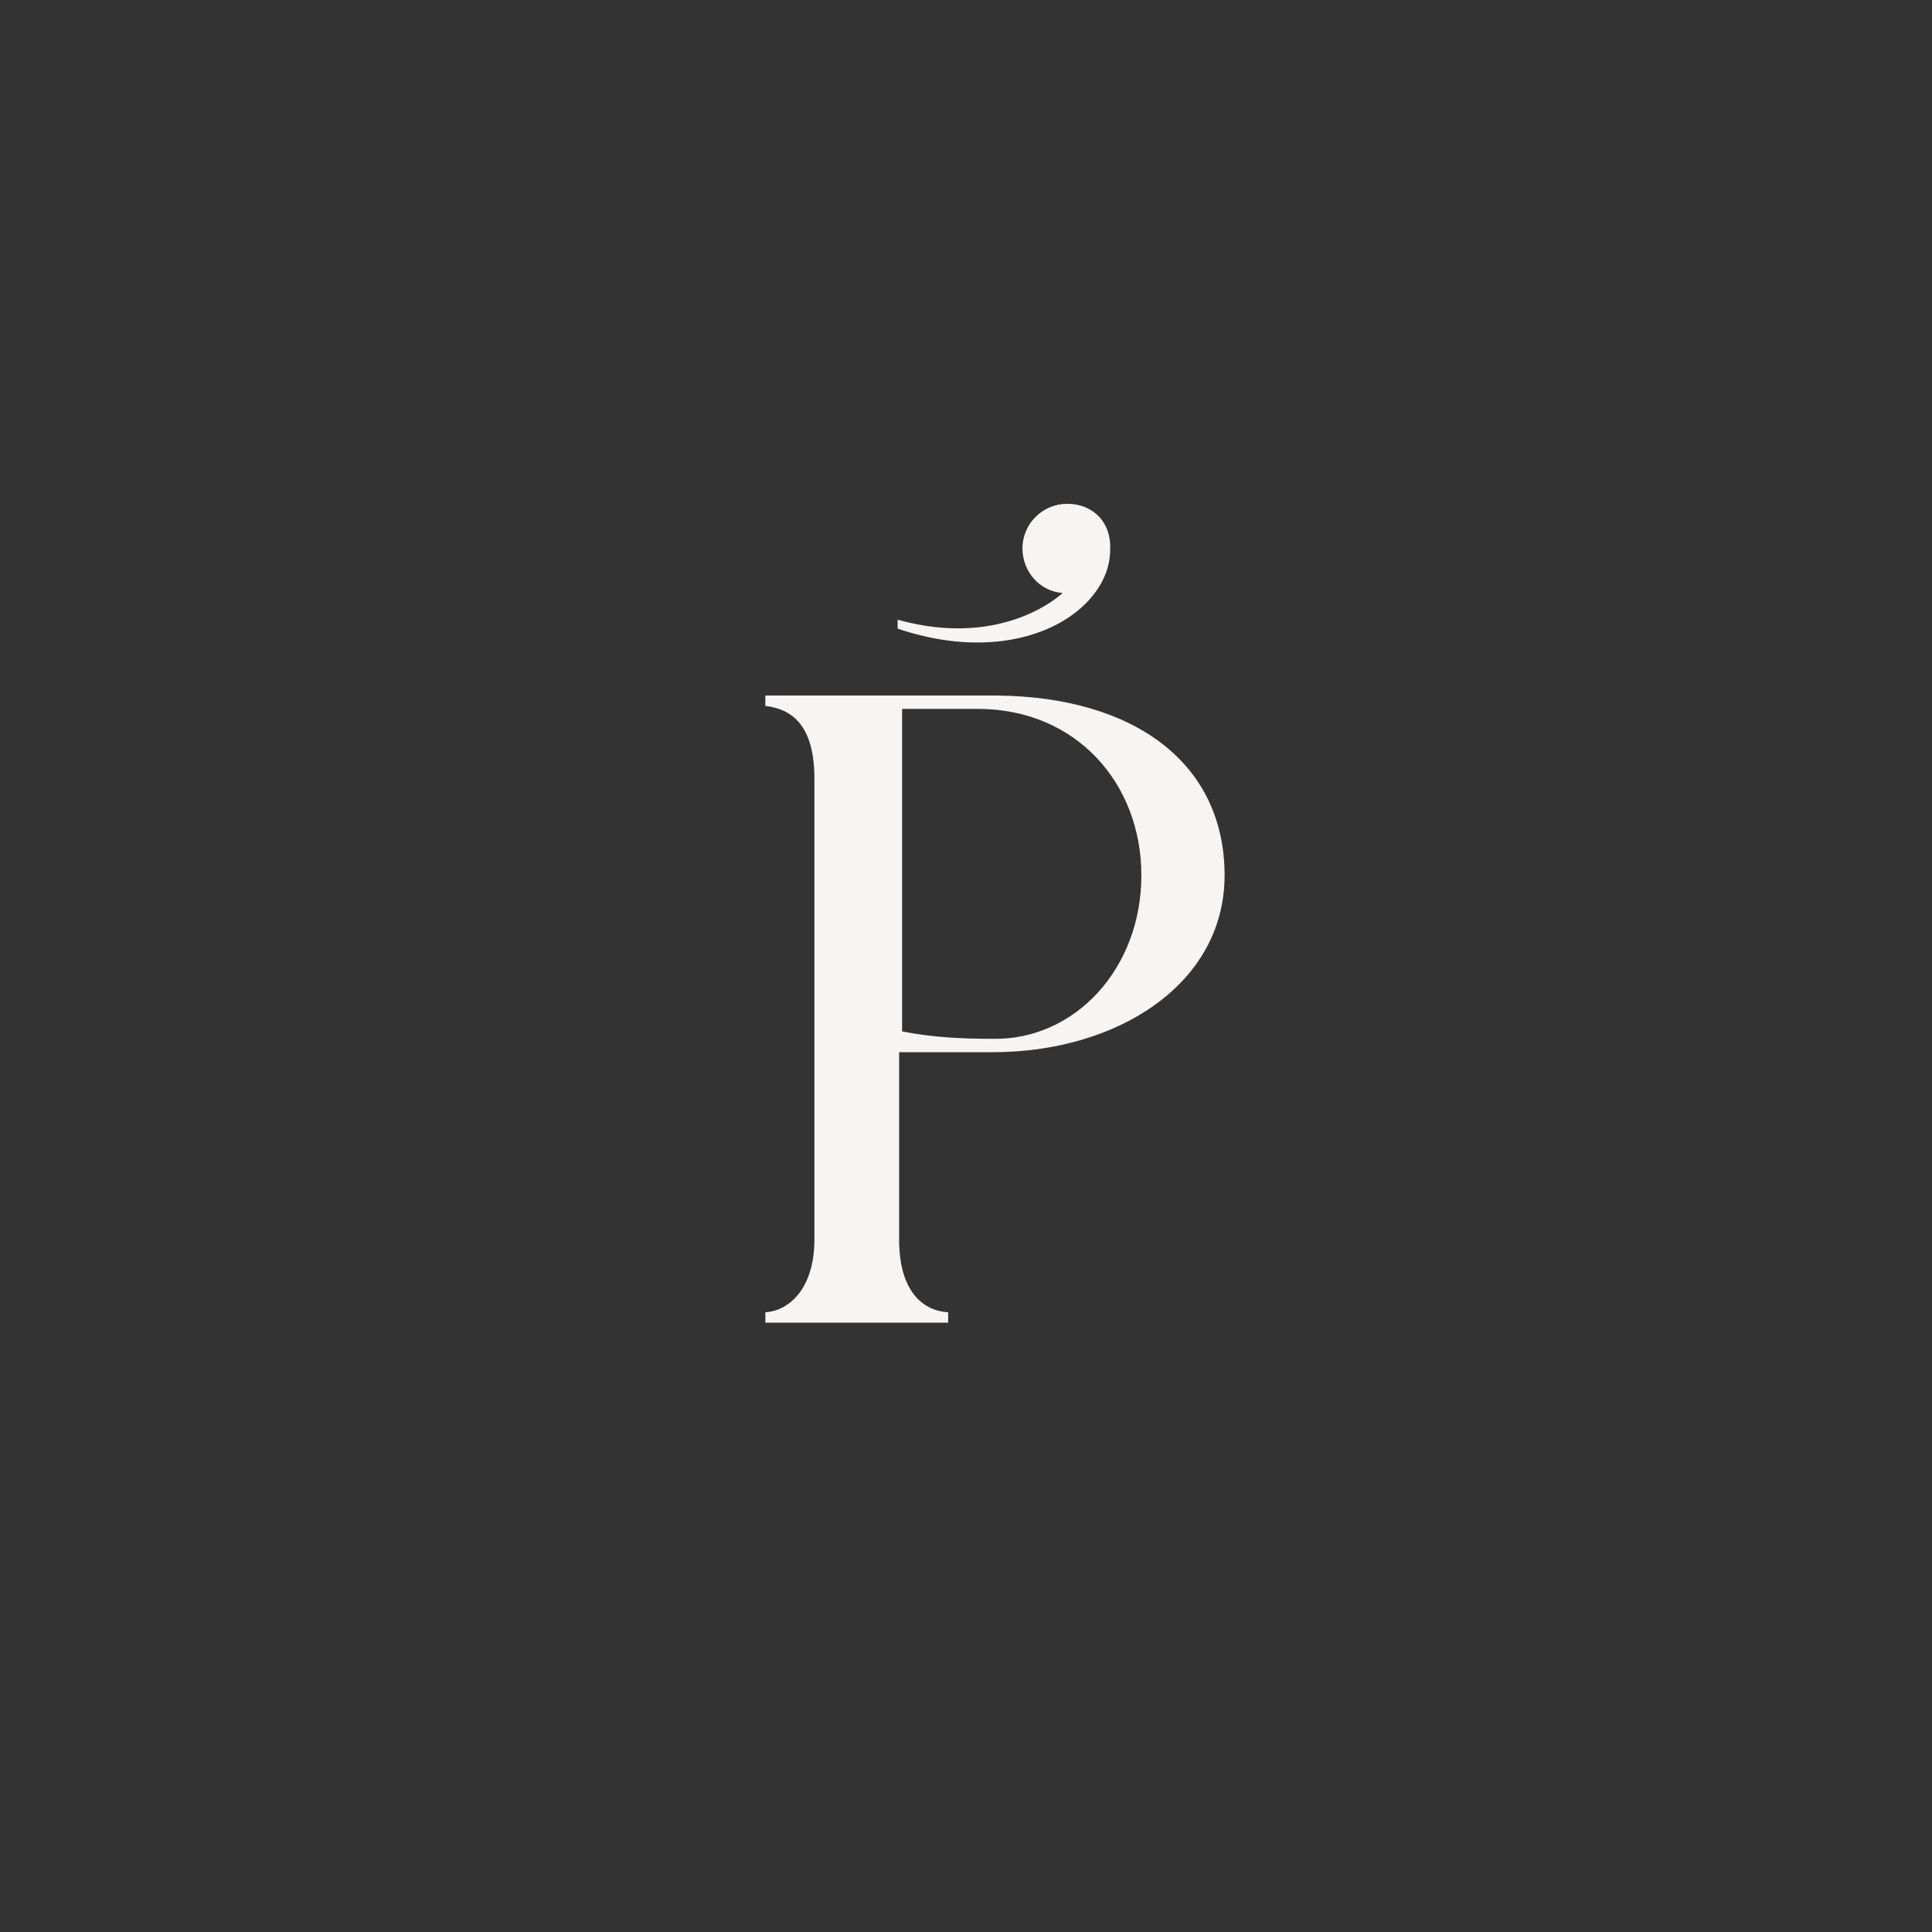 <?xml version="1.0" encoding="utf-8"?>
<!-- Generator: Adobe Illustrator 26.0.3, SVG Export Plug-In . SVG Version: 6.00 Build 0)  -->
<svg version="1.1" id="Layer_1" xmlns="http://www.w3.org/2000/svg" xmlns:xlink="http://www.w3.org/1999/xlink" x="0px" y="0px"
	 viewBox="0 0 130 130" style="enable-background:new 0 0 130 130;" xml:space="preserve">
<rect x="0" y="0" width="130" height="130" fill="#333333" stroke="none"/>
<style type="text/css">
	.st0{fill:#F6F5F3;}
</style>
<g>
	<path id="Path_2177" class="st0" d="M71.8,33.9c-1.6,0-3,1.3-3,3c0,1.6,1.2,2.9,2.7,3c0,0-3.9,3.8-11.1,1.8v0.6
		c8.3,2.8,14.3-1.2,14.3-5.3C74.8,35.2,73.6,33.9,71.8,33.9"/>
	<path id="Path_2178" class="st0" d="M82.4,58.9c0,7.3-7.2,11.9-15.6,11.9h-6.3v12.6c0,3.5,1.6,4.8,3.3,4.9V89H51.5v-0.7
		c1.6-0.1,3.3-1.6,3.3-4.9v-31c0-3.7-1.6-4.7-3.3-4.9v-0.7h15.6C76.4,46.9,82.4,51.4,82.4,58.9 M76.8,58.9c0-6.2-4.4-11.2-11-11.2
		h-5.1v21.7c2,0.4,4,0.5,6.1,0.5C72.3,70,76.8,65.2,76.8,58.9"/>
</g>
</svg>
